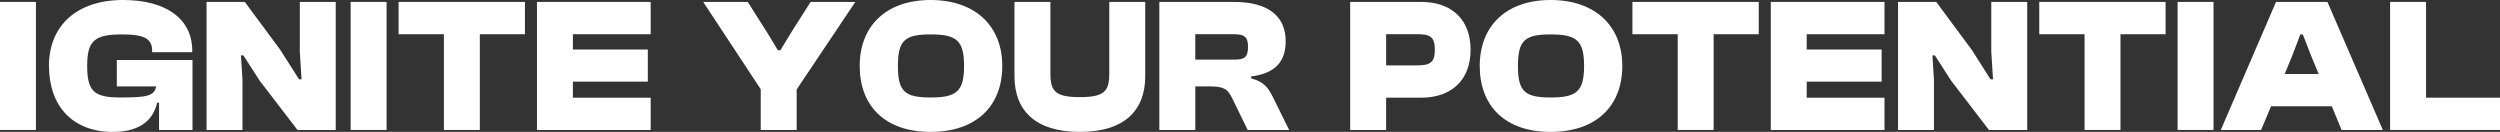 <?xml version="1.0" encoding="UTF-8"?>
<svg id="Capa_1" data-name="Capa 1" xmlns="http://www.w3.org/2000/svg" viewBox="0 0 1041 54.91">
  <rect x="0" y="0" width="1041" height="54.91" fill="#333333" stroke="none"/>
  <defs>
    <style>
      .cls-1 {
        fill: #fff;
      }
    </style>
  </defs>
  <path class="cls-1" d="M0,54.12V.8h14.96v53.32H0Z"/>
  <path class="cls-1" d="M20.37,27.46C20.37,10.82,31.83,0,51.25,0c18.07,0,28.81,7.96,28.81,21.17v.56h-16.71v-.56c0-4.93-3.02-6.84-12.49-6.84-11.46,0-14.56,2.55-14.56,13.13s2.94,13.13,13.77,13.13,14.25-.56,14.96-4.62h-16.39v-10.98h31.52v29.13h-13.93v-11.38h-.79c-1.43,6.21-5.97,12.18-18.46,12.18-16.79,0-26.58-10.82-26.58-27.46Z"/>
  <path class="cls-1" d="M86.01,54.12V.8h15.92l14.8,19.98,7.8,12.26h1.03l-.72-11.62V.8h14.96v53.32h-15.92l-15.76-20.53-6.76-10.51h-1.03l.64,10.19v20.85h-14.96Z"/>
  <path class="cls-1" d="M146.01,54.12V.8h14.96v53.32h-14.96Z"/>
  <path class="cls-1" d="M184.84,54.12V14.25h-18.86V.8h52.6v13.45h-18.78v39.87h-14.96Z"/>
  <path class="cls-1" d="M223.59,54.12V.8h47.35v13.45h-32.39v6.37h31.2v13.37h-31.2v6.69h32.39v13.45h-47.35Z"/>
  <path class="cls-1" d="M316.77,54.12v-16.95L292.81.8h18.54l8.04,12.65,4.54,7.48h1.03l4.54-7.48,8.04-12.65h18.62l-24.43,36.45v16.87h-14.96Z"/>
  <path class="cls-1" d="M357.98,27.46c0-16.63,10.98-27.46,29.53-27.46s29.84,10.82,29.84,27.46-10.82,27.46-29.84,27.46-29.53-10.82-29.53-27.46ZM401.43,27.46c0-10.58-3.1-13.13-13.93-13.13s-13.61,2.55-13.61,13.13,2.79,13.13,13.61,13.13,13.93-2.55,13.93-13.13Z"/>
  <path class="cls-1" d="M422.43,31.75V.8h14.96v29.76c0,7.56,2.15,9.87,12.26,9.87s12.26-2.31,12.26-9.87V.8h14.96v30.96c0,14.17-8.59,23.16-27.22,23.16s-27.22-8.99-27.22-23.16Z"/>
  <path class="cls-1" d="M482.75,54.12V.8h31.12c14.09,0,21.49,5.89,21.49,16.31,0,8.44-4.22,13.45-14.4,14.72v.8c5.49,1.43,7.24,4.06,9.23,8.12l6.61,13.37h-17.27l-6.37-13.05c-1.91-3.98-3.5-5.09-9.31-5.09h-6.13v18.15h-14.96ZM497.71,24.83h16c4.38,0,5.97-.8,5.97-5.33,0-4.22-1.59-5.25-5.97-5.25h-16v10.58Z"/>
  <path class="cls-1" d="M562.21,54.12V.8h29.53c12.65,0,20.61,7.24,20.61,19.9s-7.96,19.98-20.61,19.98h-14.56v13.45h-14.96ZM577.18,14.25v12.97h12.89c5.25,0,7.4-1.03,7.4-6.53s-2.15-6.45-7.4-6.45h-12.89Z"/>
  <path class="cls-1" d="M616.16,27.46c0-16.63,10.98-27.46,29.53-27.46s29.84,10.82,29.84,27.46-10.82,27.46-29.84,27.46-29.53-10.82-29.53-27.46ZM659.61,27.46c0-10.58-3.1-13.13-13.93-13.13s-13.61,2.55-13.61,13.13,2.79,13.13,13.61,13.13,13.93-2.55,13.93-13.13Z"/>
  <path class="cls-1" d="M698.6,54.12V14.25h-18.86V.8h52.6v13.45h-18.78v39.87h-14.96Z"/>
  <path class="cls-1" d="M737.35,54.12V.8h47.35v13.45h-32.39v6.37h31.2v13.37h-31.2v6.69h32.39v13.45h-47.35Z"/>
  <path class="cls-1" d="M790.34,54.12V.8h15.92l14.8,19.98,7.8,12.26h1.03l-.72-11.62V.8h14.96v53.32h-15.92l-15.76-20.53-6.76-10.51h-1.03l.64,10.19v20.85h-14.96Z"/>
  <path class="cls-1" d="M868.01,54.12V14.25h-18.86V.8h52.6v13.45h-18.78v39.87h-14.96Z"/>
  <path class="cls-1" d="M906.75,54.12V.8h14.96v53.32h-14.96Z"/>
  <path class="cls-1" d="M924.74,54.12L947.73.8h21.41l23.08,53.32h-17.19l-4.06-9.87h-25.31l-4.14,9.87h-16.79ZM951.32,30.8h14.17l-3.1-7.48-3.5-8.99h-1.03l-3.42,8.99-3.1,7.48Z"/>
  <path class="cls-1" d="M995.24,54.12V.8h14.96v39.87h30.8v13.45h-45.76Z"/>
</svg>